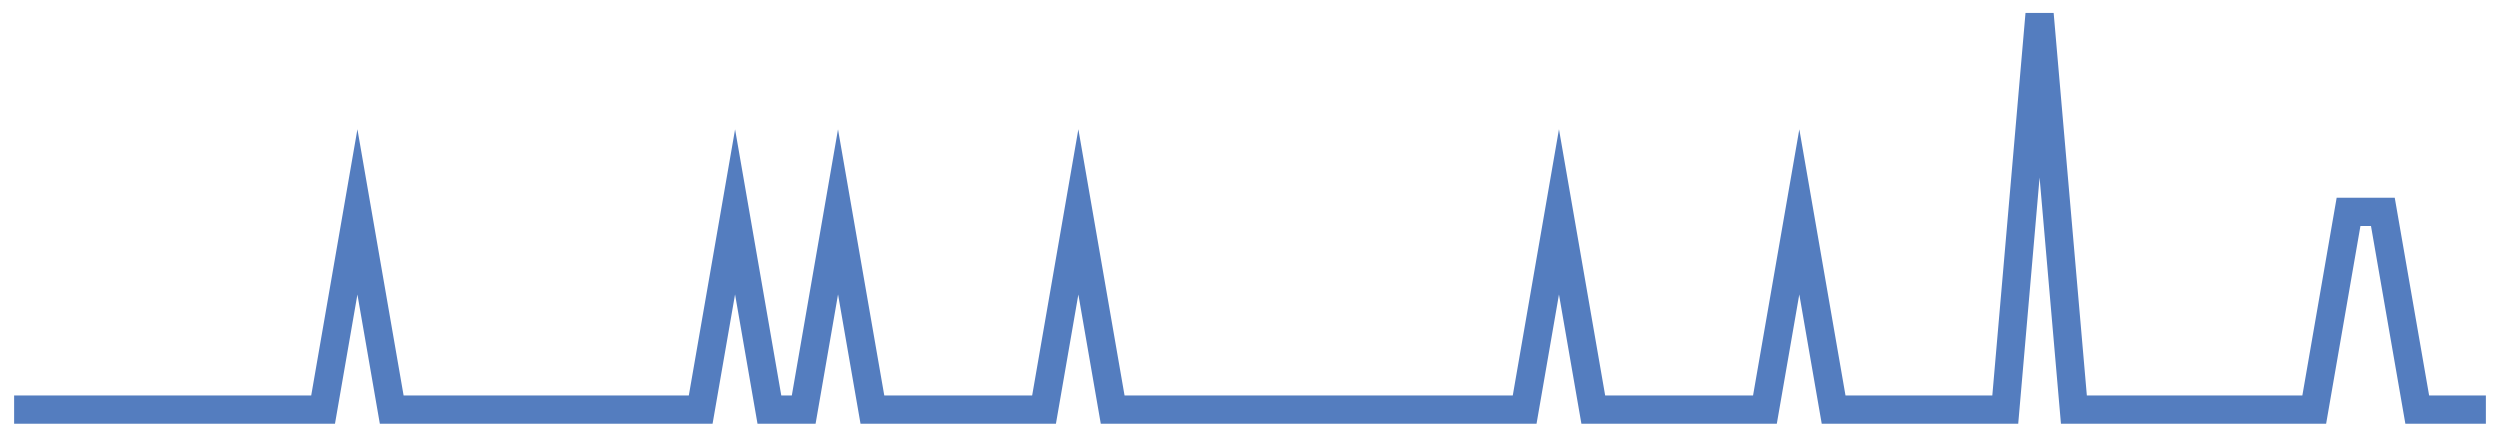 <?xml version="1.0" encoding="UTF-8"?>
<svg xmlns="http://www.w3.org/2000/svg" xmlns:xlink="http://www.w3.org/1999/xlink" width="177pt" height="30pt" viewBox="0 0 177 30" version="1.1">
<g id="surface16353496">
<path style="fill:none;stroke-width:2;stroke-linecap:butt;stroke-linejoin:miter;stroke:rgb(32.941%,49.02%,74.902%);stroke-opacity:1;stroke-miterlimit:10;" d="M 1 29 L 22.875 29 L 25.305 15 L 27.734 29 L 49.609 29 L 52.043 15 L 54.473 29 L 56.902 29 L 59.332 15 L 61.766 29 L 73.918 29 L 76.348 15 L 78.777 29 L 107.945 29 L 110.375 15 L 112.805 29 L 124.957 29 L 127.391 15 L 129.82 29 L 141.973 29 L 144.402 1 L 146.832 29 L 163.848 29 L 166.277 15 L 168.707 15 L 171.141 29 L 176 29 "/>
</g>
</svg>
